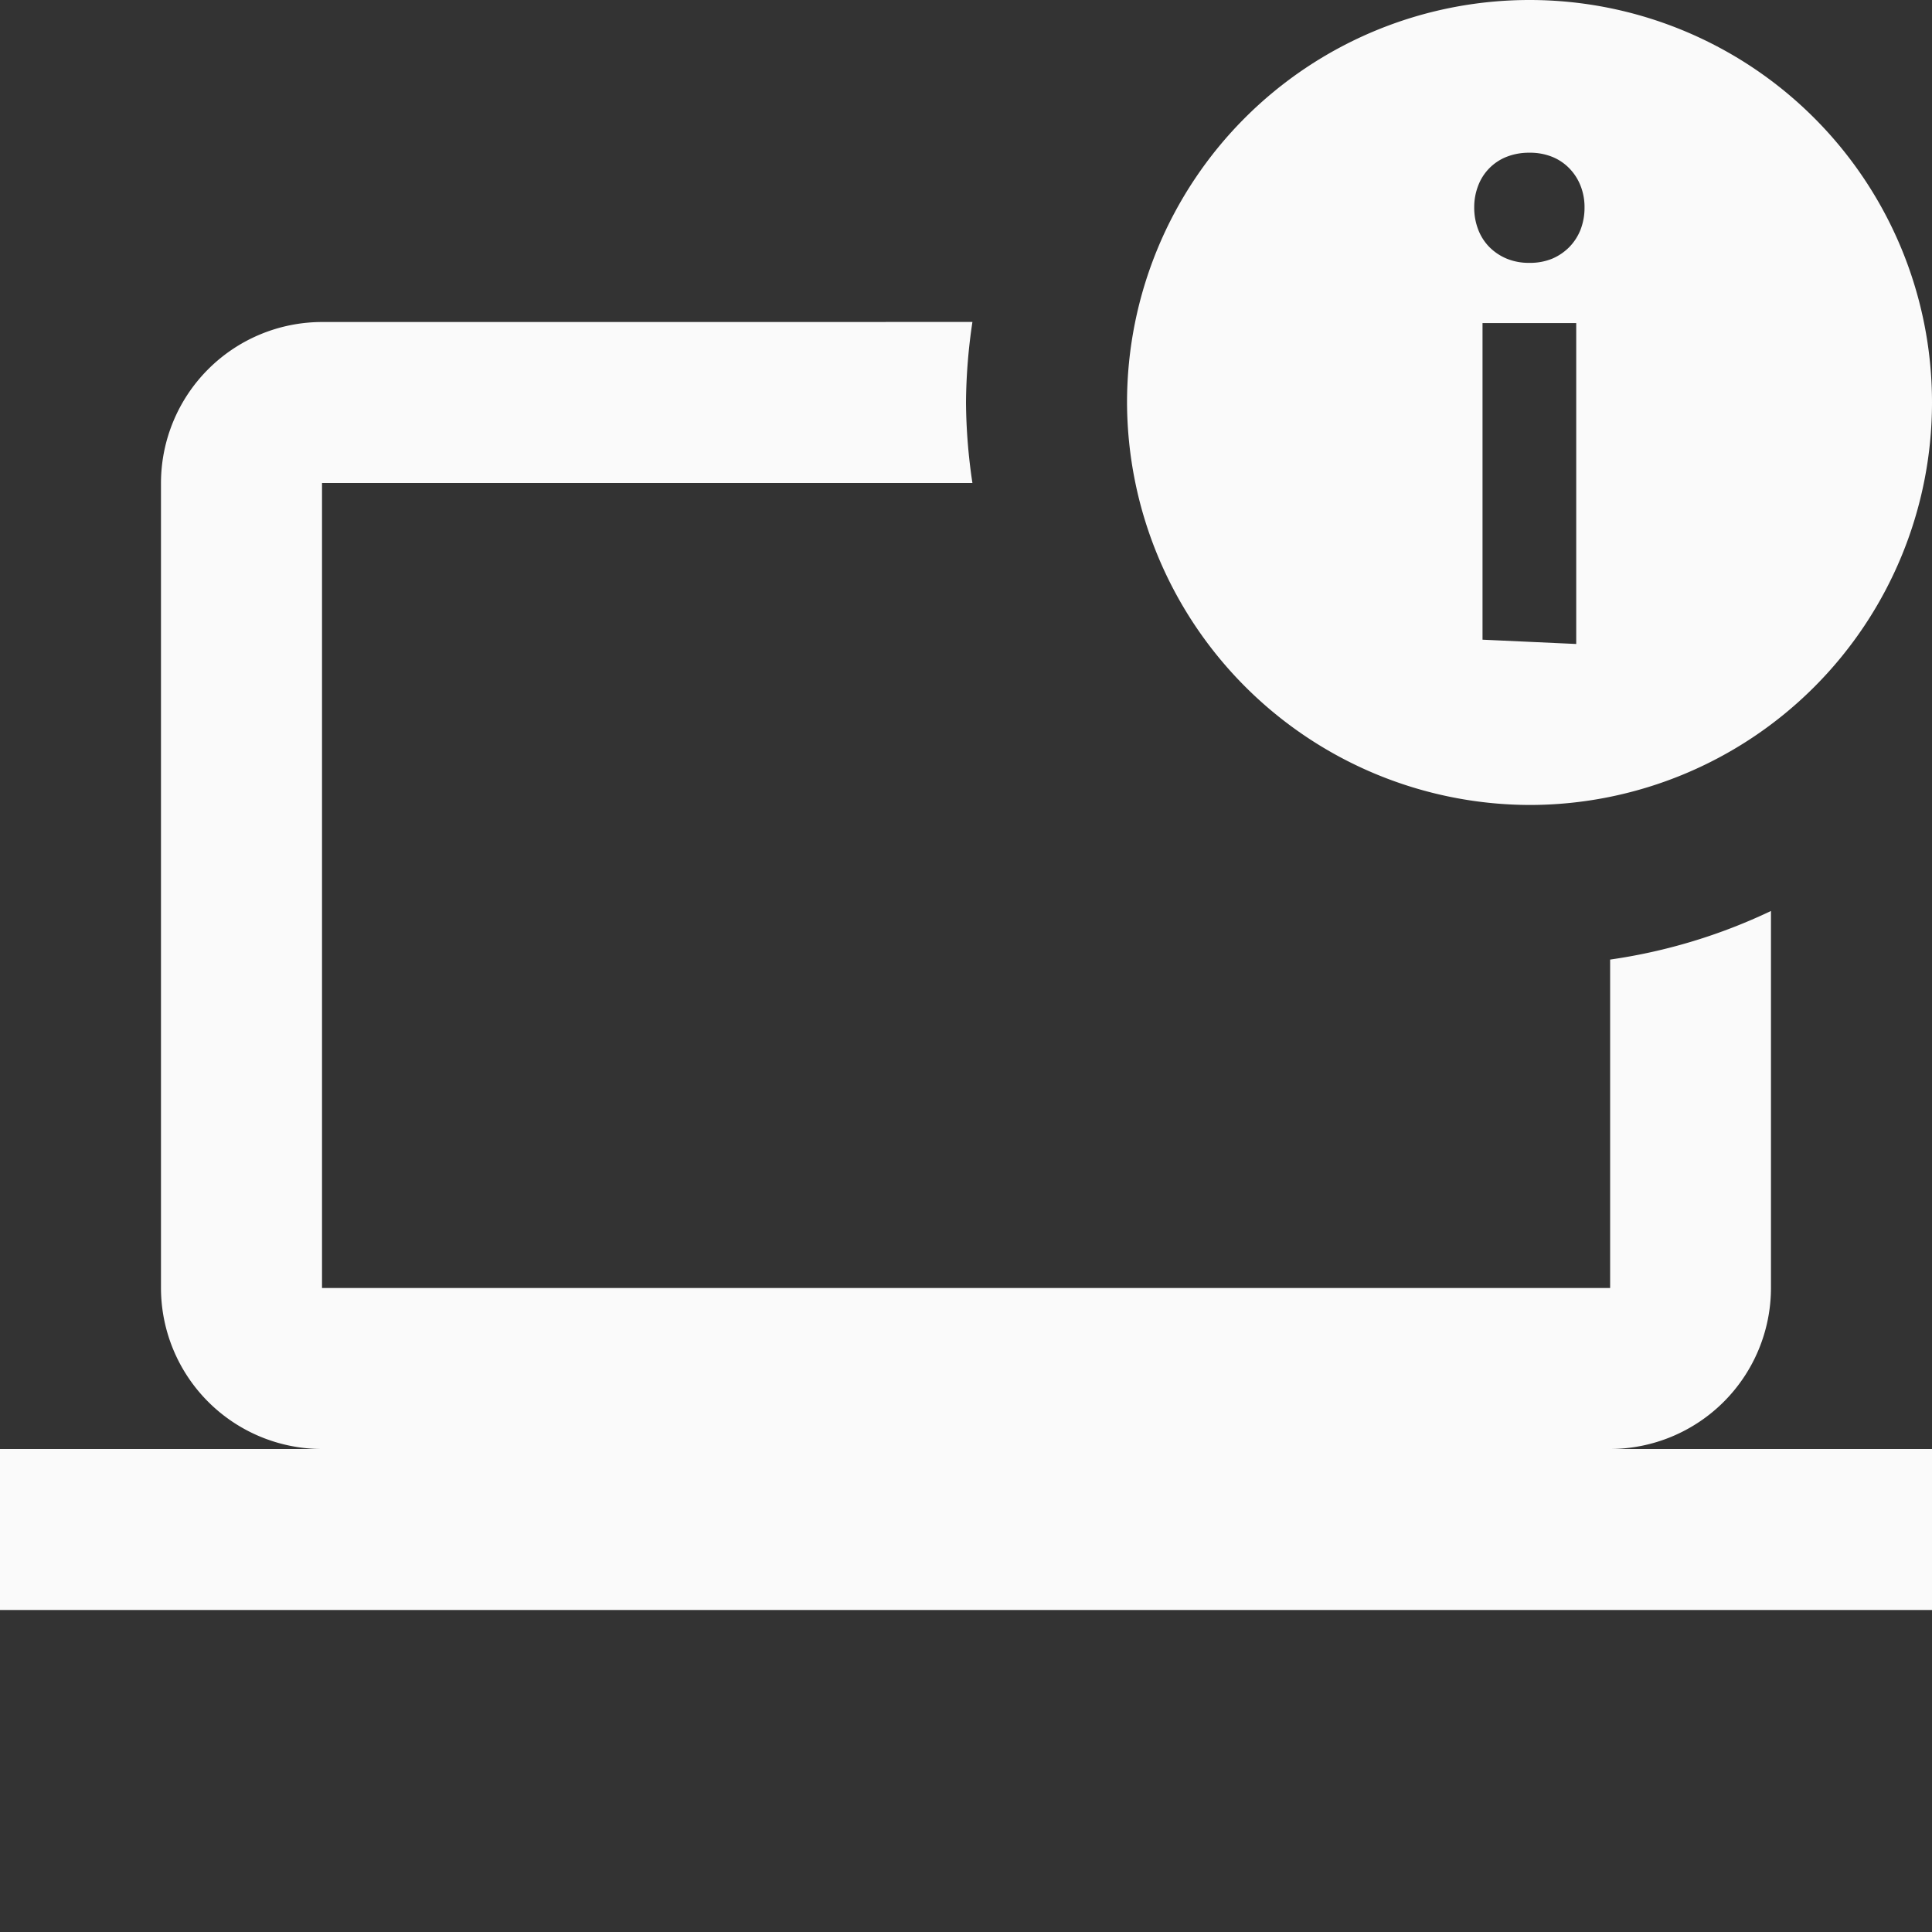 <svg xmlns="http://www.w3.org/2000/svg" width="40" height="40" viewBox="0 0 40 40">
  <rect x="0" y="0" width="40" height="40" fill="#333333" stroke="none"/>
  <g id="Group_2126" data-name="Group 2126" transform="translate(0 0)">
    <path id="Path_4565" data-name="Path 4565" d="M0,40V0H40V40Z" fill="none"/>
    <g id="Group_2127" data-name="Group 2127">
      <path id="Path_4566" data-name="Path 4566" d="M6.667,6.667A3.337,3.337,0,0,0,3.333,10V26.667A3.337,3.337,0,0,0,6.667,30H0v3.333H40V30H33.333a3.337,3.337,0,0,0,3.333-3.333V18.861a11.538,11.538,0,0,1-3.33,1.006v6.8H6.667V10H20.133A11.69,11.69,0,0,1,20,8.333a11.69,11.69,0,0,1,.133-1.667Z" fill="#fafafa"/>
      <path id="Path_4569" data-name="Path 4569" d="M31.667,0A8.333,8.333,0,1,0,40,8.333,8.358,8.358,0,0,0,31.667,0ZM30.7,3.333l1.94.089V9.977H30.7Zm.97,7.891a1.191,1.191,0,0,1,.472.088,1.106,1.106,0,0,1,.361.244,1.05,1.05,0,0,1,.228.361,1.259,1.259,0,0,1,.081.456,1.232,1.232,0,0,1-.081.446,1.033,1.033,0,0,1-.589.6,1.253,1.253,0,0,1-.472.085,1.221,1.221,0,0,1-.472-.085,1.028,1.028,0,0,1-.358-.241,1.083,1.083,0,0,1-.231-.361,1.2,1.2,0,0,1-.081-.446,1.259,1.259,0,0,1,.081-.456,1.083,1.083,0,0,1,.231-.361,1.11,1.11,0,0,1,.358-.244A1.2,1.2,0,0,1,31.667,11.224Z" transform="translate(63.334 16.666) rotate(180)" fill="#fafafa"/>
    </g>
  </g>
</svg>
